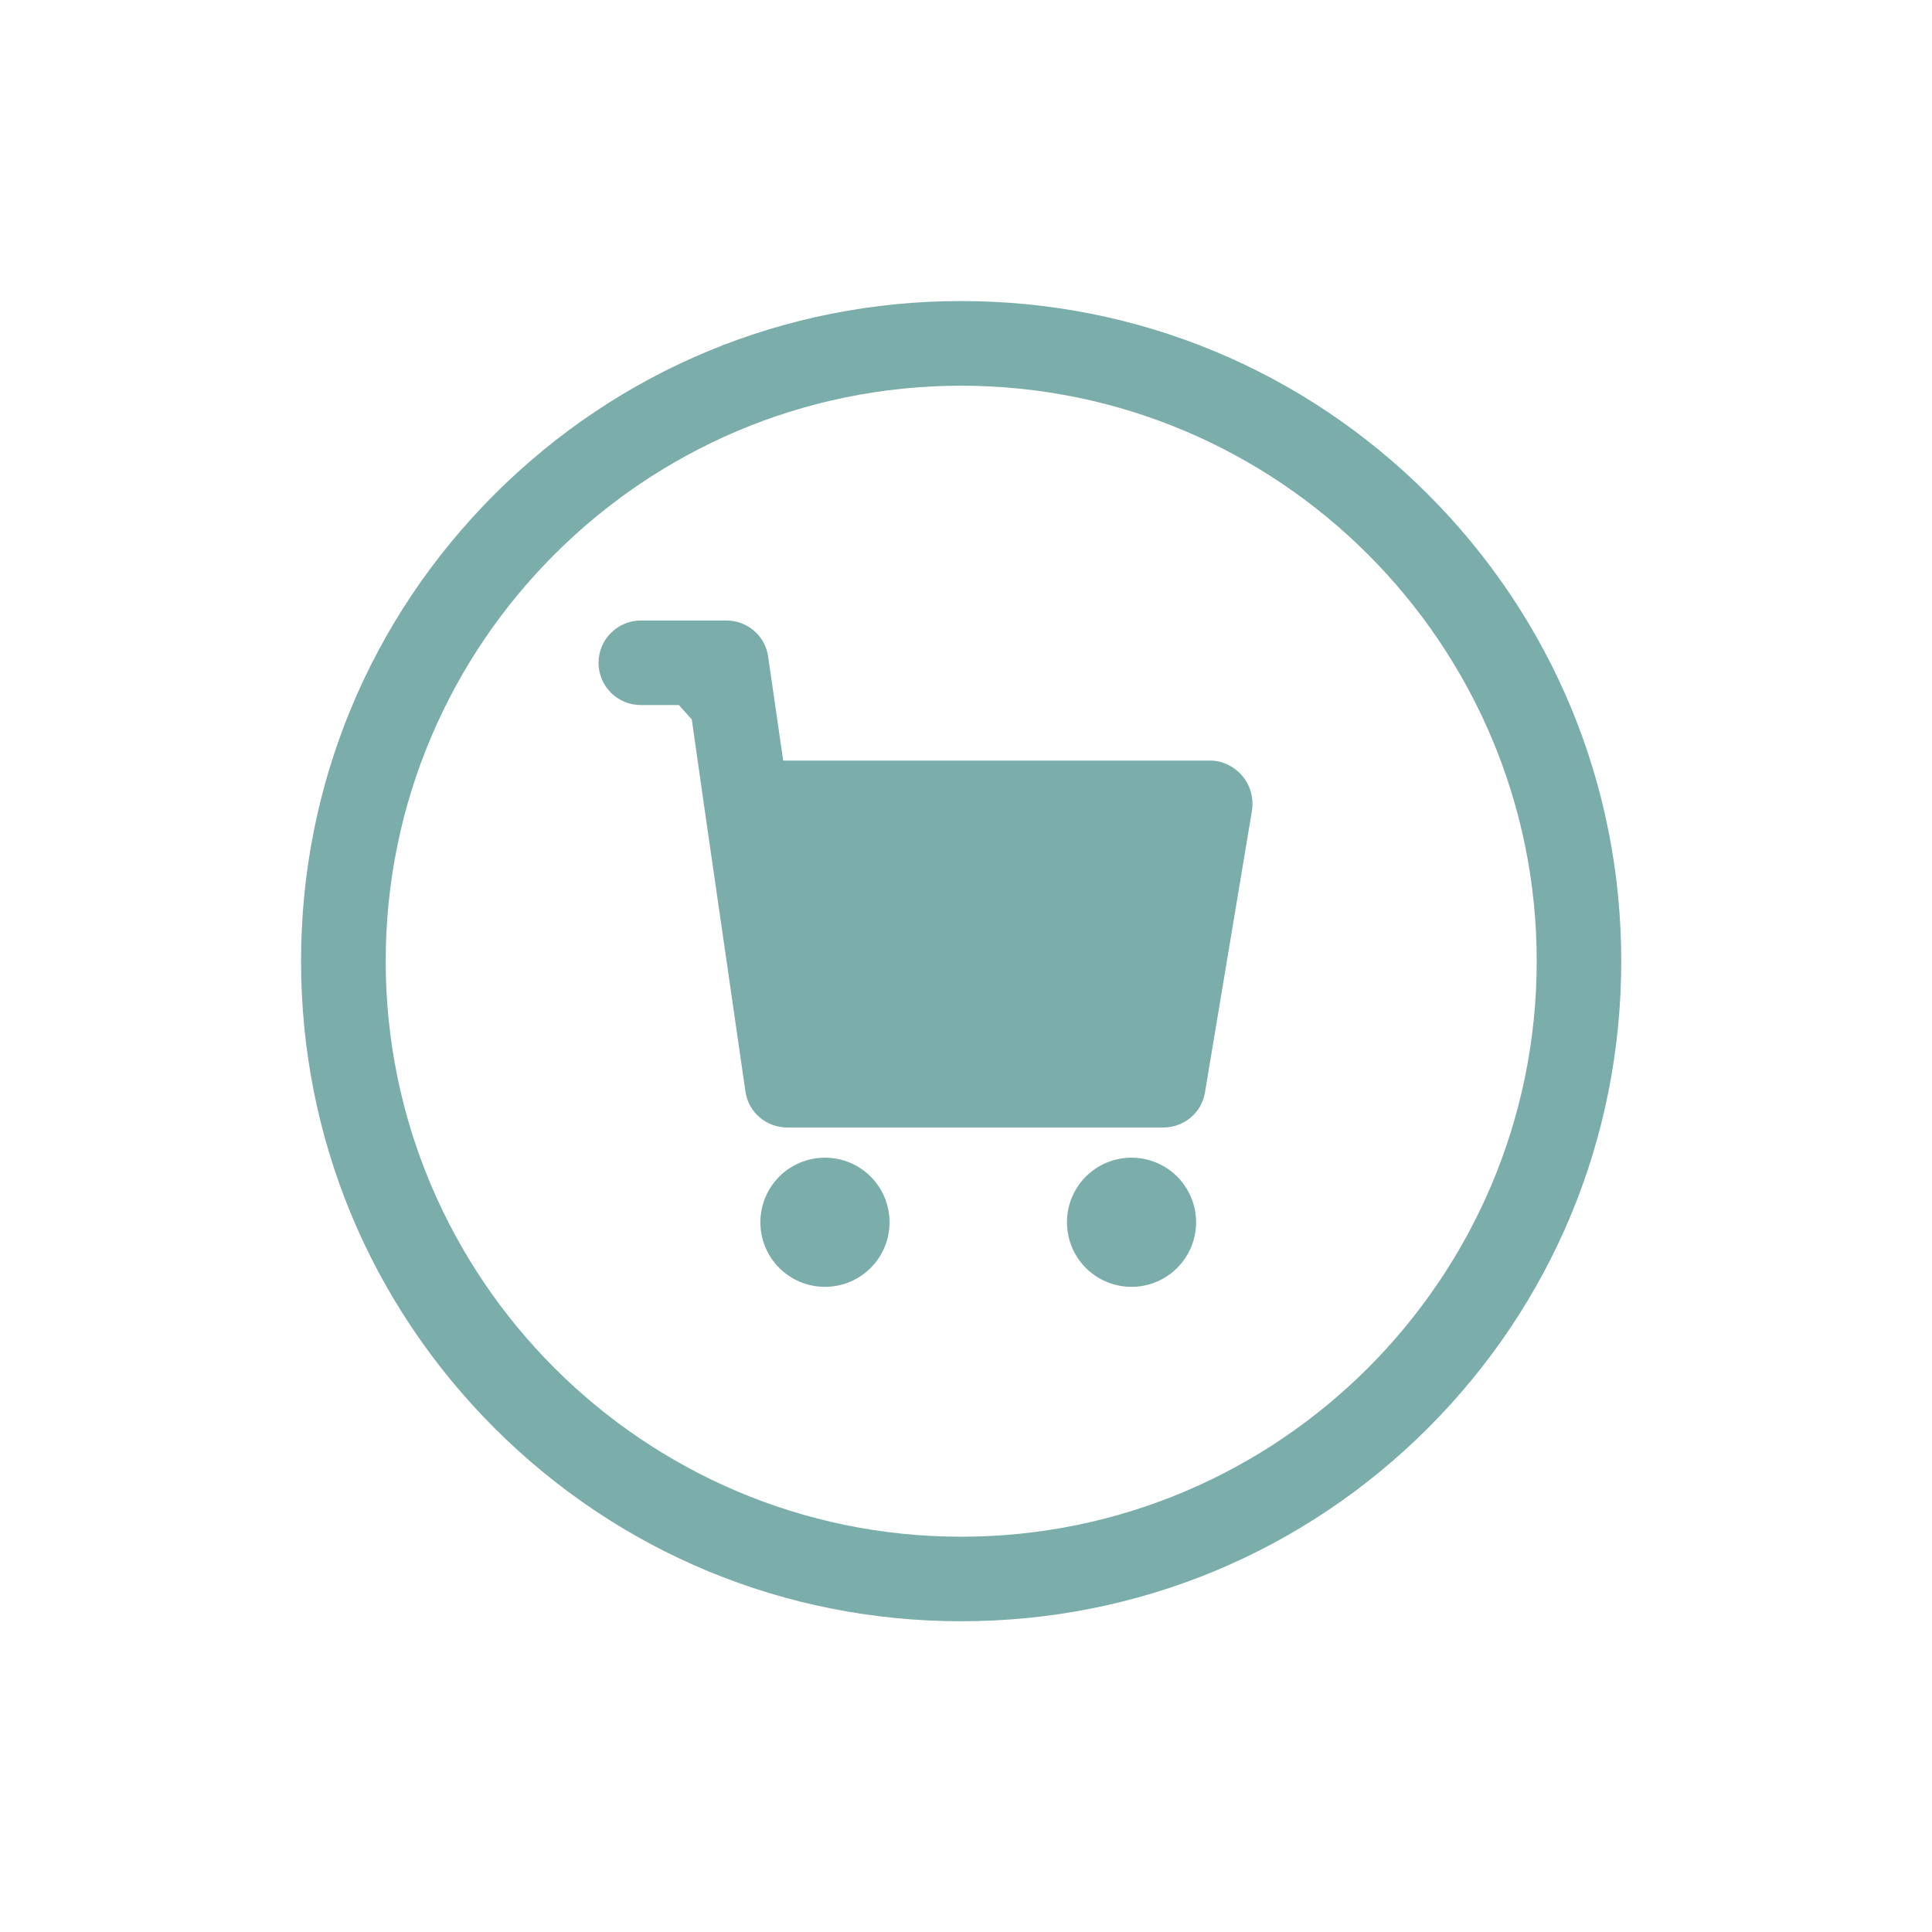 <svg xmlns="http://www.w3.org/2000/svg" xmlns:xlink="http://www.w3.org/1999/xlink" width="60" zoomAndPan="magnify" viewBox="0 0 45 45" height="60" preserveAspectRatio="xMidYMid meet" version="1.0"><defs><clipPath id="e66b89018f"><path d="M 7.012 7.012 L 37.762 7.012 L 37.762 37.762 L 7.012 37.762 Z M 7.012 7.012 " clip-rule="nonzero"/></clipPath></defs><g clip-path="url(#e66b89018f)"><path fill="#7badaa" d="M 22.387 35.793 C 14.996 35.793 8.984 29.781 8.984 22.387 C 8.984 14.996 14.996 8.984 22.387 8.984 C 29.781 8.984 35.793 14.996 35.793 22.387 C 35.793 29.781 29.781 35.793 22.387 35.793 Z M 22.387 7.012 C 18.281 7.012 14.422 8.613 11.516 11.516 C 8.613 14.422 7.012 18.281 7.012 22.387 C 7.012 26.496 8.613 30.355 11.516 33.262 C 14.422 36.164 18.281 37.762 22.387 37.762 C 26.496 37.762 30.355 36.164 33.262 33.262 C 36.164 30.355 37.762 26.496 37.762 22.387 C 37.762 18.281 36.164 14.422 33.262 11.516 C 30.355 8.613 26.496 7.012 22.387 7.012 " fill-opacity="1" fill-rule="nonzero"/></g><path fill="#7badaa" d="M 26.355 26.965 C 25.523 26.965 24.852 27.637 24.852 28.469 C 24.852 29.301 25.523 29.973 26.355 29.973 C 27.184 29.973 27.859 29.301 27.859 28.469 C 27.859 27.637 27.184 26.965 26.355 26.965 " fill-opacity="1" fill-rule="nonzero"/><path fill="#7badaa" d="M 19.215 26.965 C 18.383 26.965 17.711 27.637 17.711 28.469 C 17.711 29.301 18.383 29.973 19.215 29.973 C 20.047 29.973 20.719 29.301 20.719 28.469 C 20.719 27.637 20.047 26.965 19.215 26.965 " fill-opacity="1" fill-rule="nonzero"/><path fill="#7badaa" d="M 28.188 17.715 L 18.242 17.715 L 17.891 15.289 C 17.82 14.805 17.406 14.453 16.918 14.453 L 14.926 14.453 C 14.383 14.453 13.941 14.895 13.941 15.438 C 13.941 15.984 14.383 16.422 14.926 16.422 L 15.812 16.422 L 16.113 16.758 L 16.414 18.867 L 17.363 25.426 C 17.434 25.91 17.848 26.262 18.34 26.262 L 27.094 26.262 C 27.574 26.262 27.988 25.922 28.066 25.445 L 29.16 18.887 C 29.207 18.598 29.125 18.297 28.938 18.074 C 28.75 17.855 28.477 17.715 28.188 17.715 " fill-opacity="1" fill-rule="nonzero"/></svg>